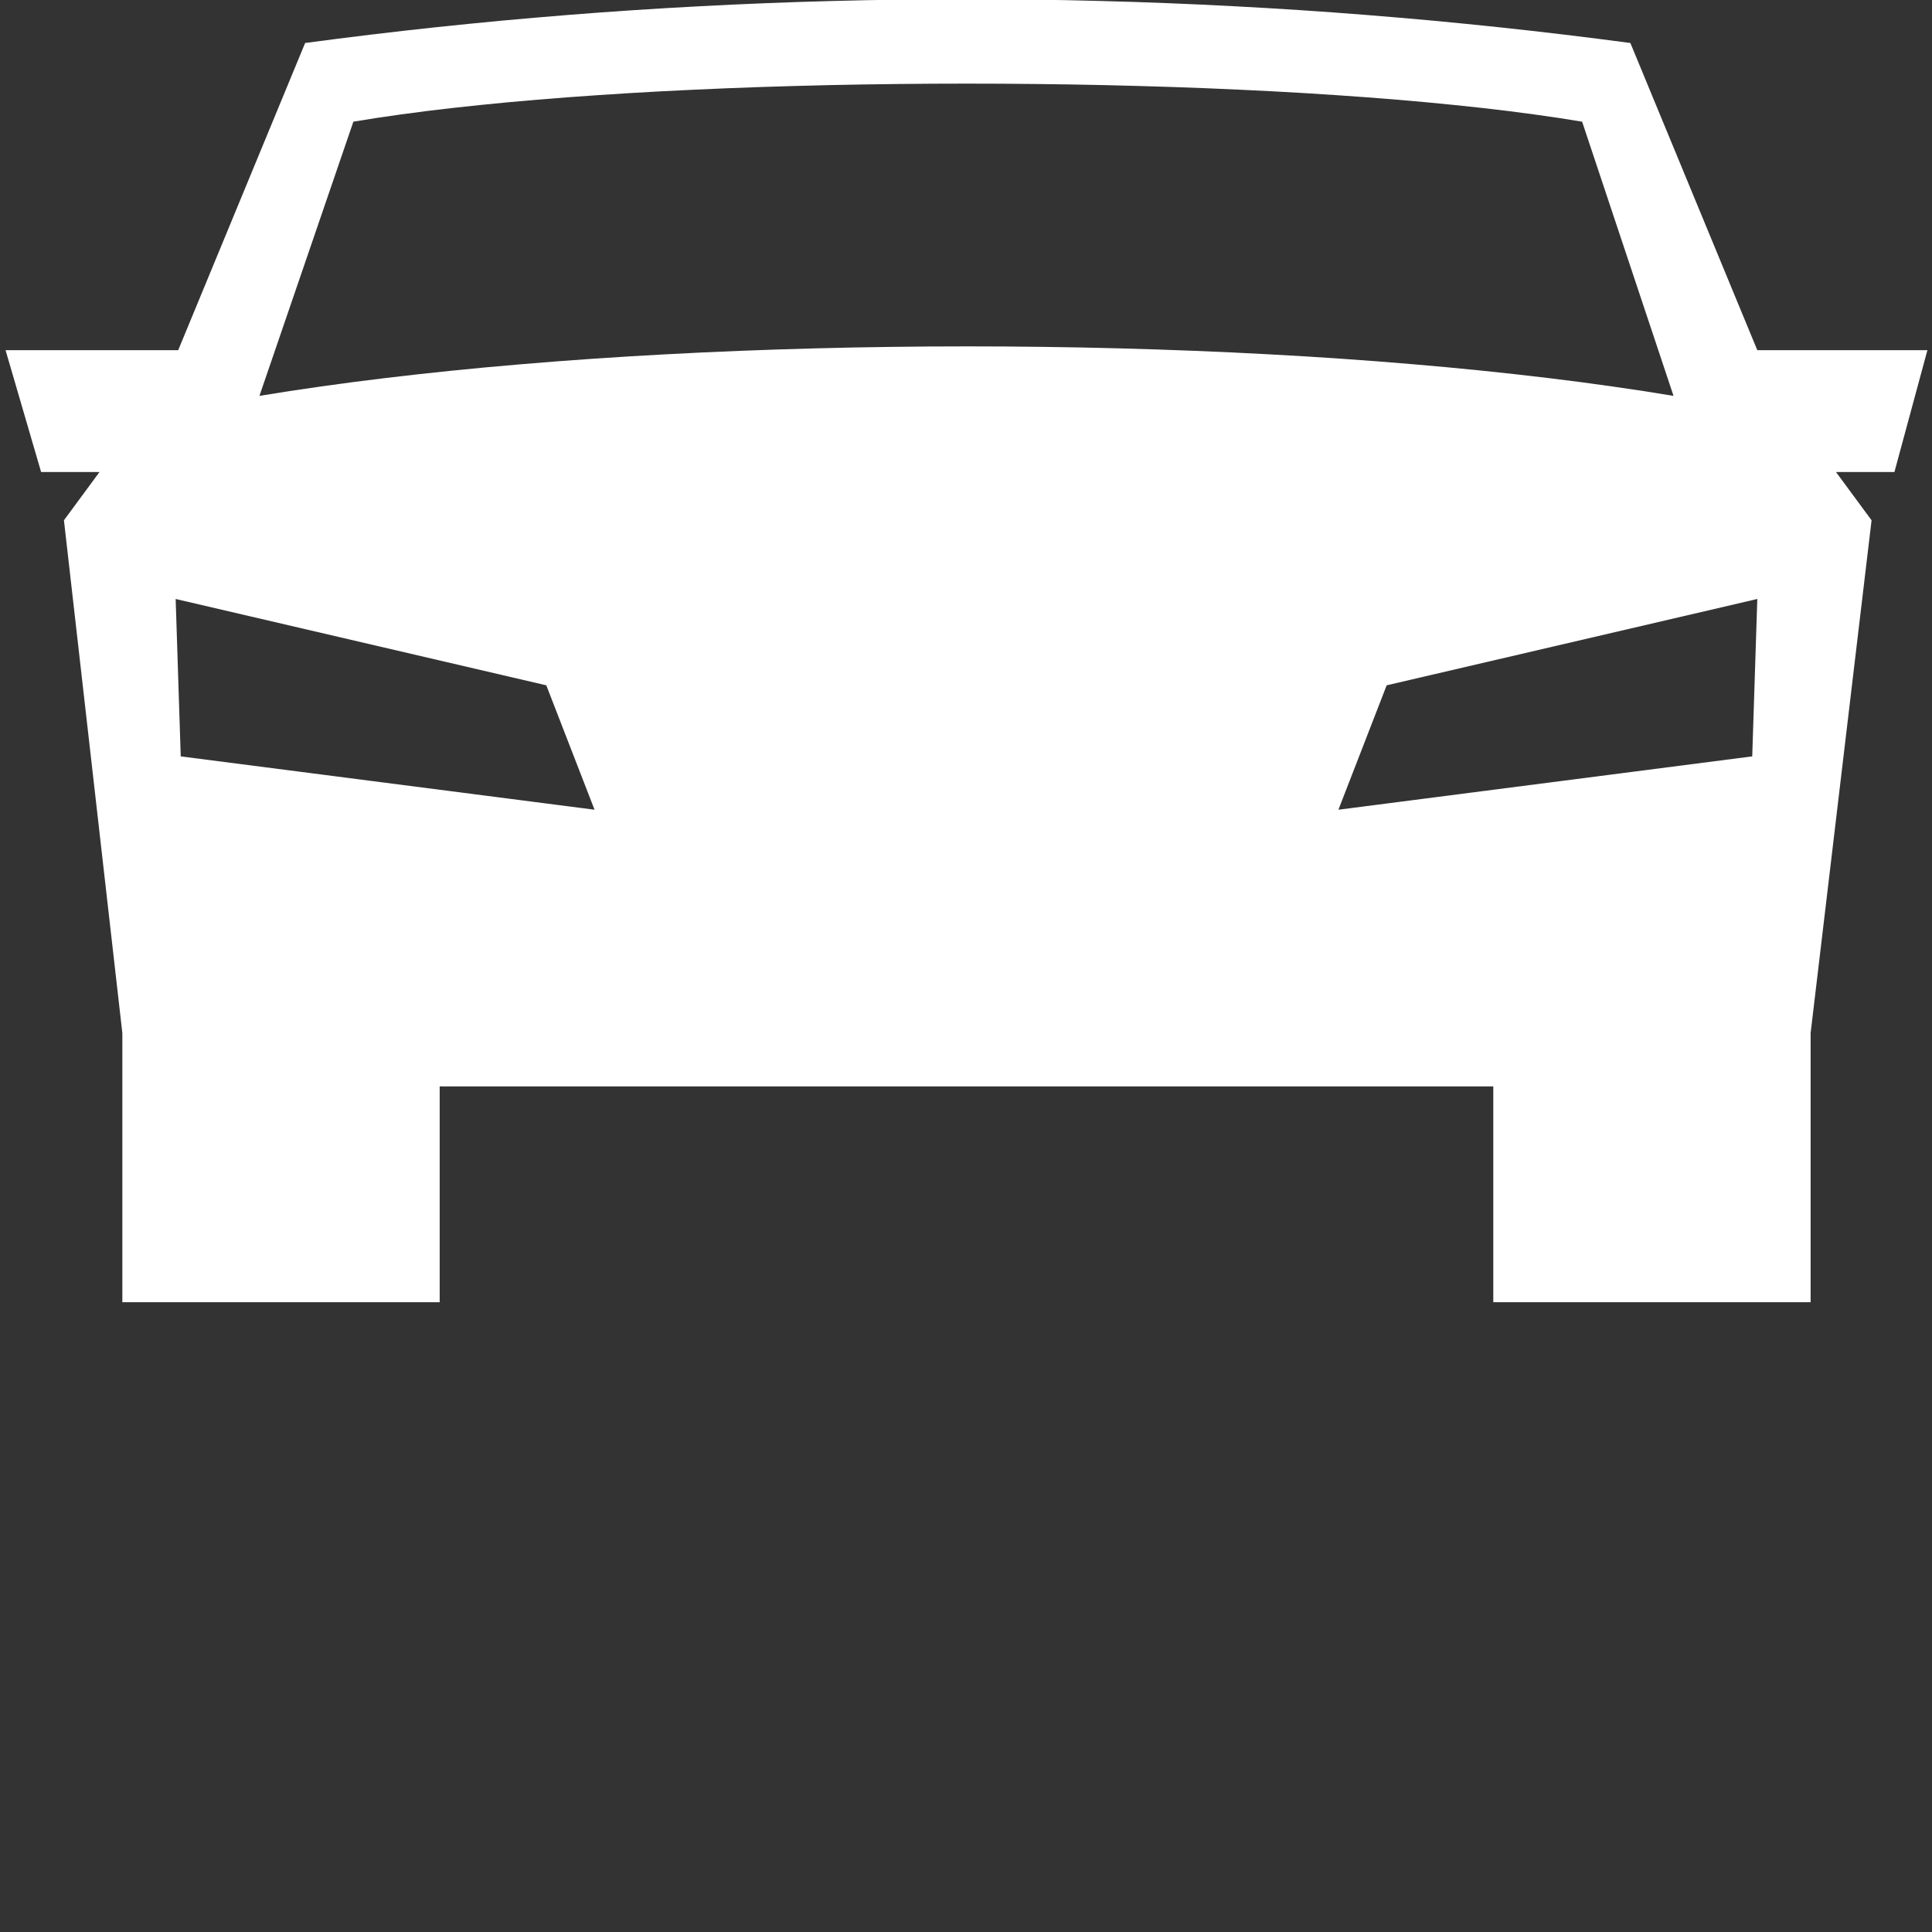 <?xml version="1.0" encoding="UTF-8" standalone="no"?>
<!DOCTYPE svg PUBLIC "-//W3C//DTD SVG 1.1//EN" "http://www.w3.org/Graphics/SVG/1.1/DTD/svg11.dtd">
<svg version="1.1" xmlns="http://www.w3.org/2000/svg" xmlns:xlink="http://www.w3.org/1999/xlink" preserveAspectRatio="xMidYMid meet" viewBox="0 0 640 640" width="640" height="640"><rect x="0" y="0" width="640" height="640" fill="#333333" stroke="none"/><defs><path d="M637.32 -1C637.32 -1 637.32 -1 637.32 -1C637.32 258.87 637.32 403.24 637.32 432.12C637.32 432.12 637.32 432.12 637.32 432.12C254.33 432.12 41.55 432.12 -1 432.12C-1 432.12 -1 432.12 -1 432.12C-1 172.25 -1 27.87 -1 -1C-1 -1 -1 -1 -1 -1C381.99 -1 594.77 -1 637.32 -1Z" id="i3pOMXXmVs"></path><path d="M342.37 -0.12L353.43 0.06L364.48 0.32L375.53 0.64L386.57 1.04L397.61 1.51L408.65 2.06L419.67 2.67L430.69 3.36L441.69 4.12L452.68 4.96L463.67 5.87L474.63 6.84L485.59 7.9L496.52 9.02L507.44 10.22L518.34 11.49L529.22 12.83L540.08 14.24L582.13 116L638.48 116L627.55 156.37L608.2 156.37L619.98 172.35L599.79 342.23L599.79 431.38L494.67 431.38L494.67 359.89L145.65 359.89L145.65 431.38L40.53 431.38L40.53 342.23L21.18 172.35L32.96 156.37L13.62 156.37L1.84 116L59.03 116L101.08 14.24L111.88 12.83L122.7 11.49L133.54 10.22L144.41 9.02L155.3 7.9L166.21 6.84L177.13 5.87L188.07 4.96L199.03 4.12L210 3.36L220.99 2.67L231.99 2.06L242.99 1.51L254.01 1.04L265.04 0.64L276.07 0.32L287.12 0.06L298.16 -0.12L309.21 -0.23L320.27 -0.26L331.32 -0.23L342.37 -0.12ZM443.37 268.23L580.45 250.56L582.13 198.42L459.35 227.02L443.37 268.23ZM196.95 268.23L180.97 227.02L58.19 198.42L59.87 250.56L196.95 268.23ZM297.24 27.83L285.78 27.98L274.39 28.2L263.07 28.49L251.86 28.83L240.77 29.24L229.83 29.72L219.05 30.25L208.45 30.85L198.06 31.52L187.89 32.24L177.97 33.03L168.31 33.88L158.94 34.8L149.87 35.77L141.13 36.81L132.73 37.92L124.7 39.08L117.06 40.31L85.94 131.14L95.98 129.54L106.28 128.03L116.82 126.59L127.6 125.24L138.6 123.97L149.8 122.78L161.19 121.67L172.77 120.65L184.5 119.7L196.39 118.84L208.41 118.06L220.56 117.37L232.81 116.75L245.16 116.22L257.59 115.77L270.09 115.4L282.64 115.11L295.23 114.91L307.85 114.78L320.48 114.74L333.1 114.78L345.72 114.91L358.3 115.11L370.84 115.4L383.32 115.77L395.73 116.22L408.06 116.75L420.29 117.37L432.41 118.06L444.4 118.84L456.26 119.7L467.96 120.65L479.49 121.67L490.84 122.78L502 123.97L512.95 125.24L523.67 126.59L534.16 128.03L544.4 129.54L554.38 131.14L524.1 40.31L516.4 39.08L508.31 37.92L499.86 36.81L491.07 35.77L481.95 34.8L472.53 33.88L462.83 33.03L452.87 32.24L442.66 31.52L432.24 30.85L421.61 30.25L410.8 29.72L399.83 29.24L388.73 28.83L377.5 28.49L366.17 28.2L354.76 27.98L343.3 27.83L331.79 27.73L320.27 27.7L308.74 27.73L297.24 27.83Z" id="a1joEb6Szf"></path></defs><g><g><g><use xlink:href="#i3pOMXXmVs" opacity="1" fill="#000000" fill-opacity="0"></use><g><use xlink:href="#i3pOMXXmVs" opacity="1" fill-opacity="0" stroke="#000000" stroke-width="1" stroke-opacity="0"></use></g></g><g><use xlink:href="#a1joEb6Szf" opacity="1" fill="#ffffff" fill-opacity="1"></use><g><use xlink:href="#a1joEb6Szf" opacity="1" fill-opacity="0" stroke="#000000" stroke-width="1" stroke-opacity="0"></use></g></g></g></g></svg>